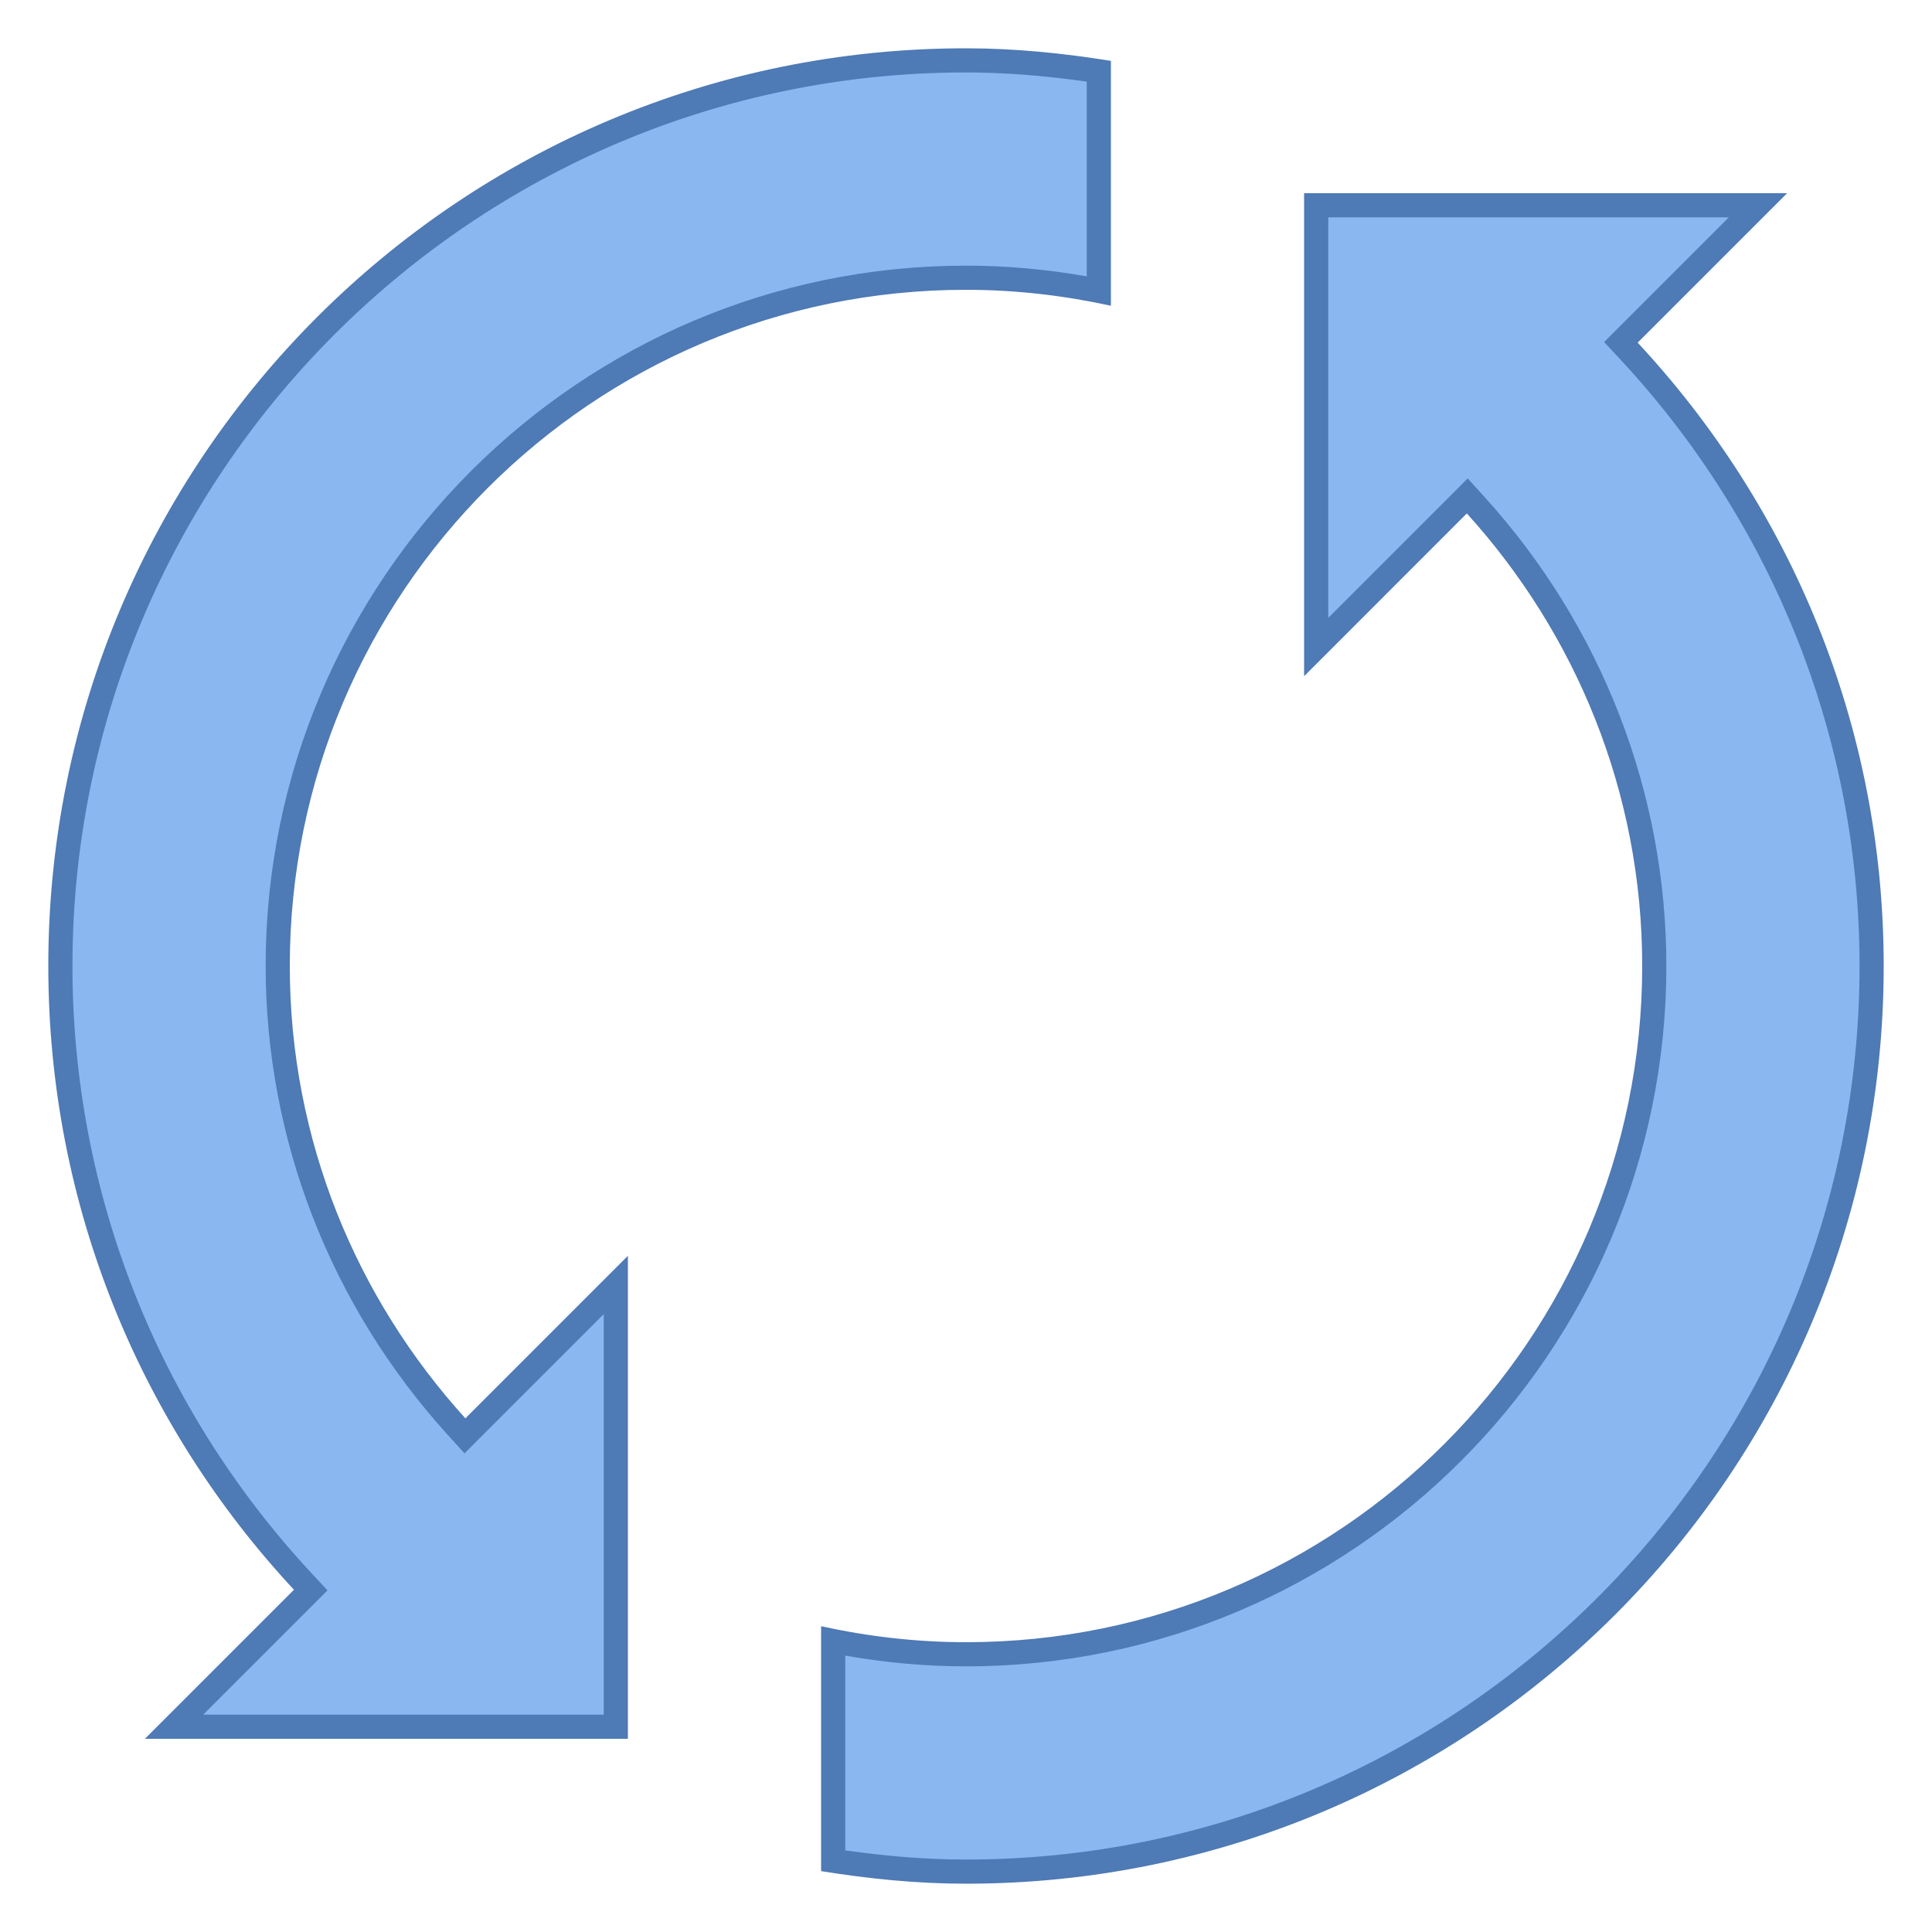 <?xml version="1.0" encoding="UTF-8"?> <svg xmlns="http://www.w3.org/2000/svg" width="40" height="40" viewBox="0 0 40 40" fill="none"> <path d="M3.603 35.75L6.433 32.92L6.269 32.743C3.032 29.267 1.25 24.741 1.25 20C1.25 9.661 9.661 1.25 20 1.25C20.848 1.25 21.75 1.323 22.75 1.474V6.023C21.829 5.842 20.906 5.75 20 5.75C12.143 5.75 5.75 12.143 5.75 20C5.75 23.515 7.064 26.901 9.45 29.533L9.626 29.727L12.75 26.603V35.75H3.603Z" fill="#8BB7F0"></path> <path d="M20 1.5C20.775 1.5 21.596 1.562 22.5 1.69V5.722C21.663 5.574 20.825 5.5 20 5.5C12.005 5.5 5.5 12.005 5.5 20C5.5 23.578 6.837 27.023 9.264 29.701L9.617 30.09L9.989 29.718L12.5 27.207V35.5H4.207L6.439 33.268L6.78 32.927L6.452 32.574C3.259 29.142 1.5 24.677 1.5 20C1.5 9.799 9.799 1.5 20 1.5ZM20 1C9.507 1 1 9.507 1 20C1 24.994 2.933 29.527 6.086 32.914L3 36H13V26L9.635 29.365C7.386 26.886 6 23.612 6 20C6 12.268 12.268 6 20 6C21.031 6 22.032 6.119 23 6.33V1.26C22.02 1.103 21.023 1 20 1Z" fill="#4E7AB5"></path> <path d="M20 38.75C19.152 38.75 18.25 38.677 17.25 38.526V33.977C18.171 34.158 19.093 34.25 20 34.25C27.858 34.25 34.25 27.858 34.25 20C34.25 16.479 32.938 13.091 30.555 10.463L30.378 10.268L27.25 13.396V4.25H36.397L33.559 7.088L33.722 7.264C36.965 10.748 38.75 15.271 38.75 20C38.75 30.339 30.339 38.75 20 38.75Z" fill="#8BB7F0"></path> <path d="M35.793 4.5L33.553 6.74L33.212 7.082L33.54 7.434C36.739 10.871 38.5 15.334 38.5 20C38.5 30.201 30.201 38.5 20 38.5C19.225 38.5 18.404 38.438 17.5 38.31V34.278C18.337 34.425 19.175 34.5 20 34.5C27.995 34.5 34.5 27.995 34.5 20C34.5 16.416 33.164 12.97 30.74 10.294L30.387 9.905L30.016 10.277L27.5 12.793V4.5H35.793ZM37 4H27V14L30.369 10.63C32.617 13.111 34 16.388 34 20C34 27.732 27.732 34 20 34C18.969 34 17.968 33.881 17 33.669V38.74C17.98 38.897 18.977 39 20 39C30.494 39 39 30.494 39 20C39 15.007 37.058 10.481 33.906 7.094L37 4Z" fill="#4E7AB5"></path> </svg> 